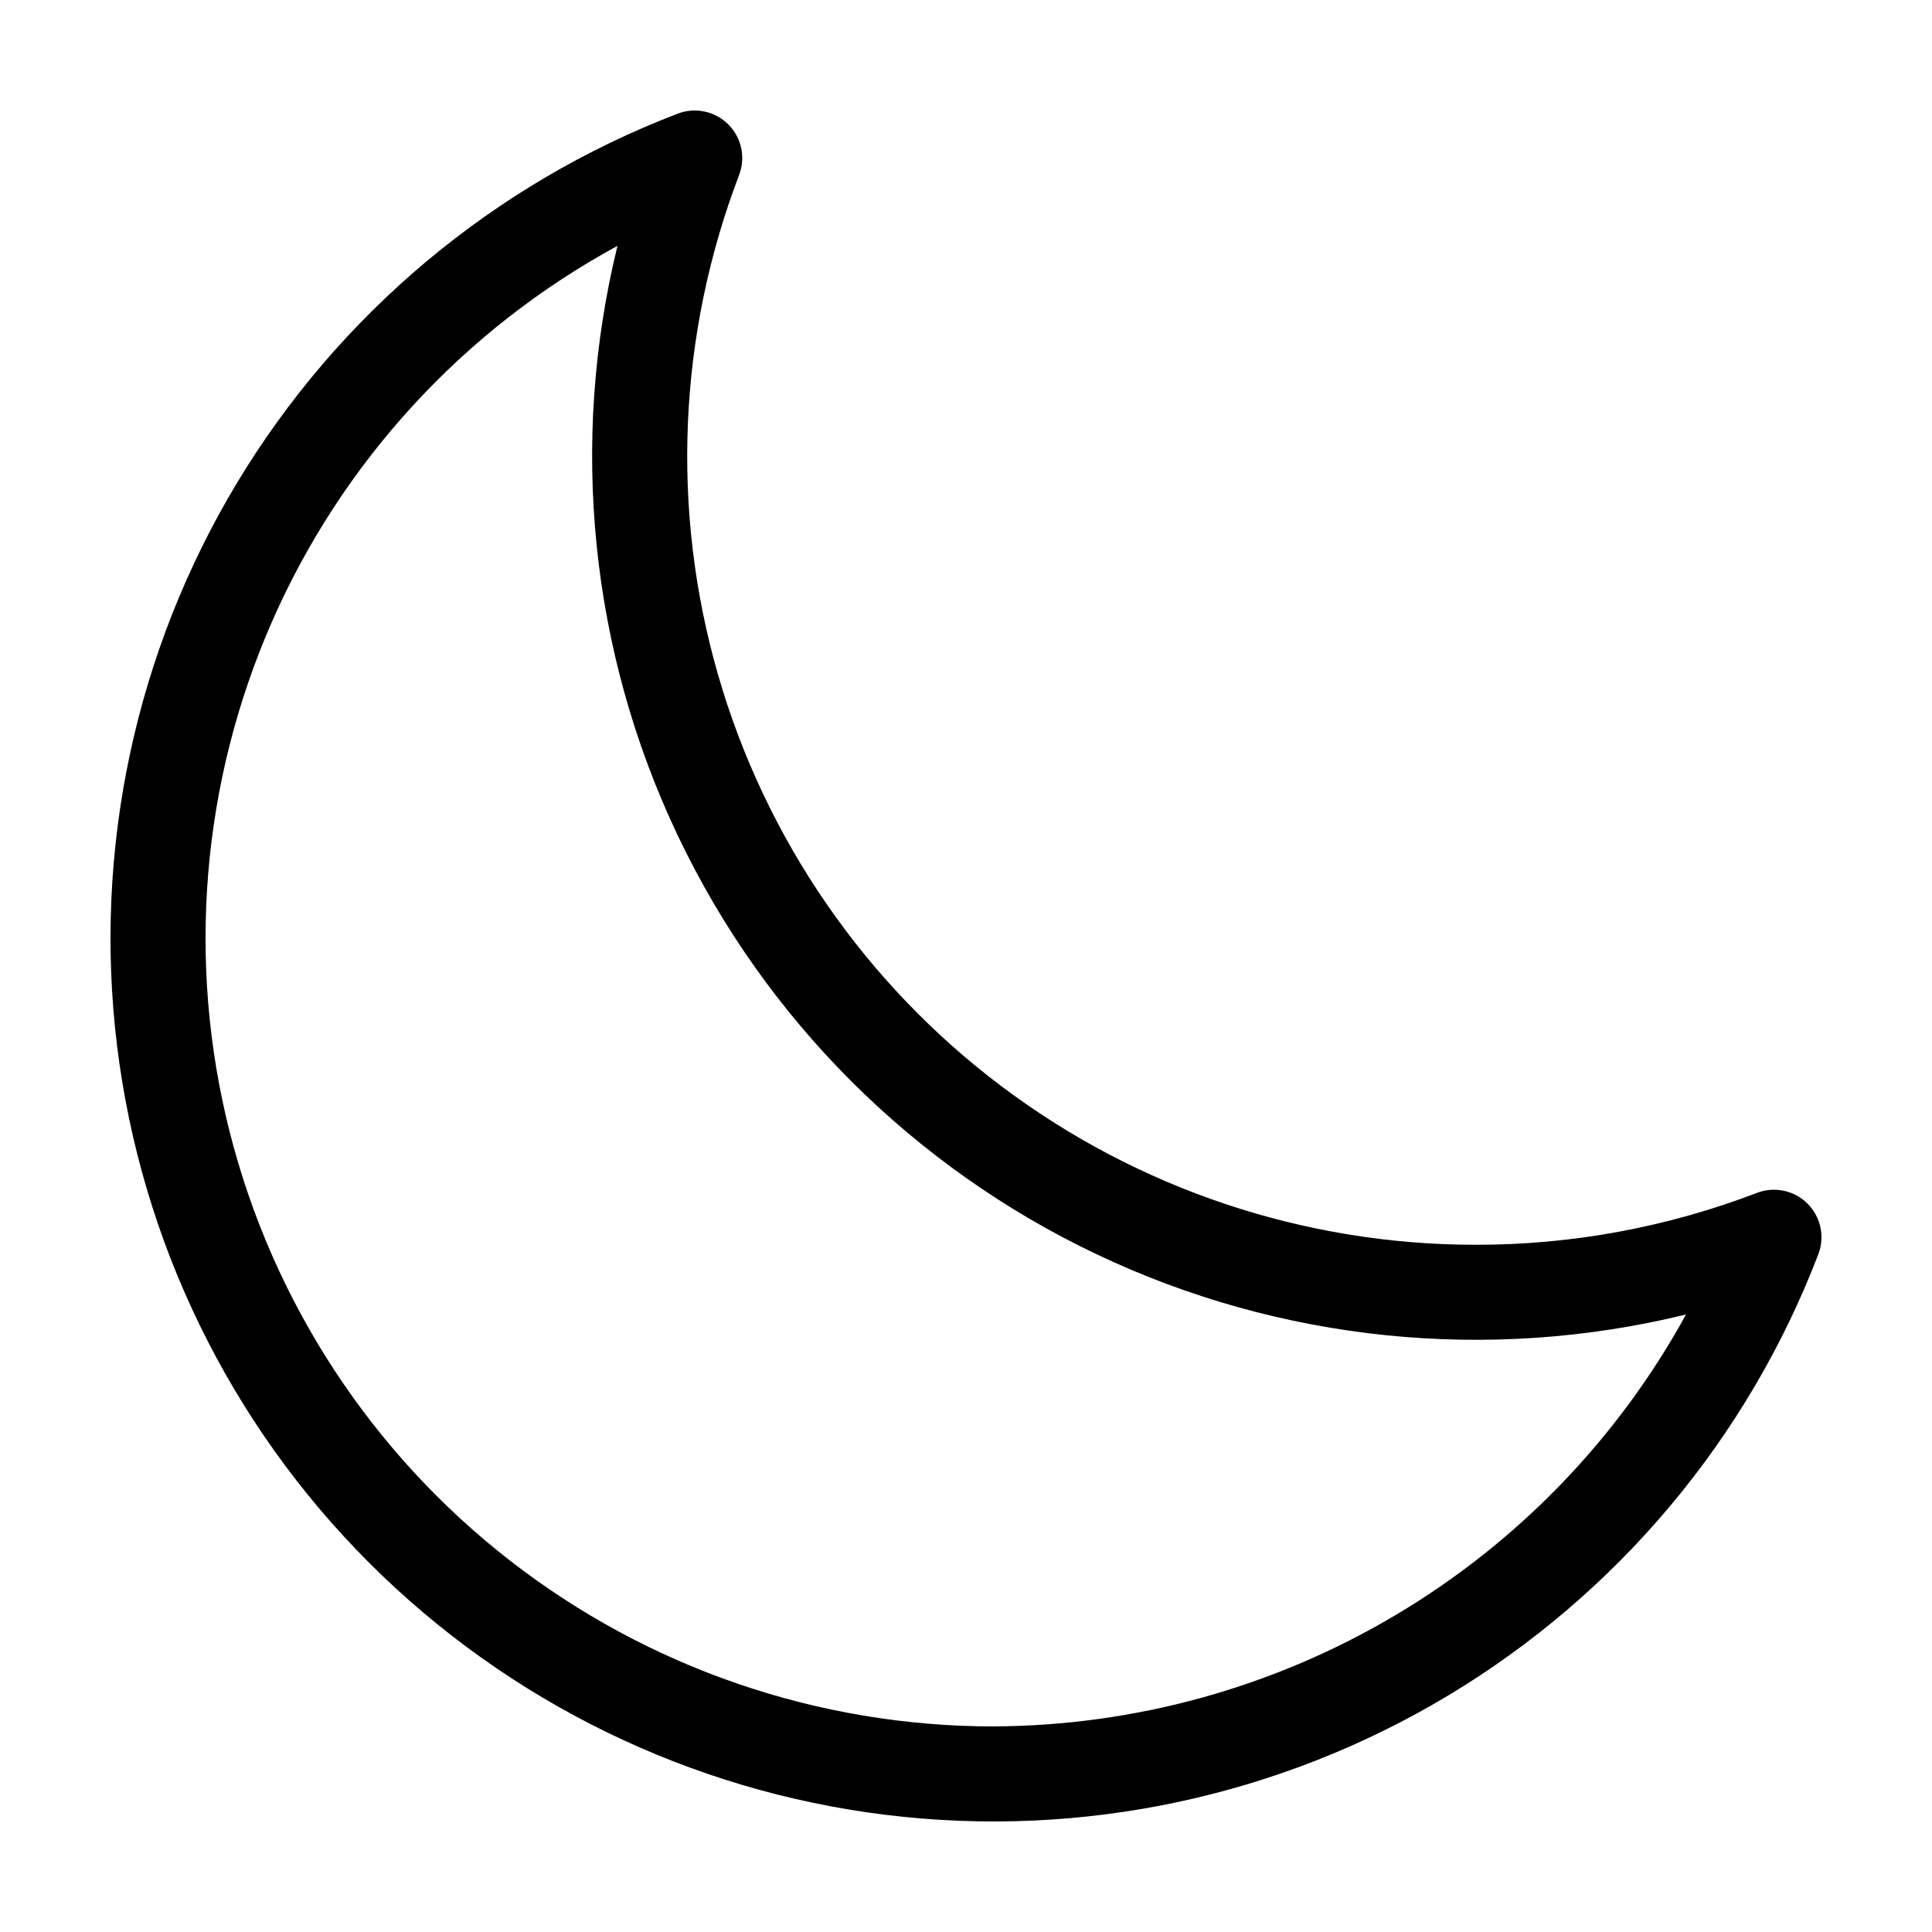 <?xml version="1.0" encoding="UTF-8"?>
<!-- Uploaded to: ICON Repo, www.svgrepo.com, Generator: ICON Repo Mixer Tools -->
<svg fill="#000000" width="800px" height="800px" version="1.1" viewBox="144 144 512 512" xmlns="http://www.w3.org/2000/svg">
 <path d="m623.02 462.98c-3.516-3.516-8.77-4.633-13.41-2.852-23.836 9.133-49.152 13.793-74.68 13.754-45.316-0.027-89.398-14.789-125.59-42.055-36.195-27.27-62.547-65.562-75.078-109.11s-10.562-89.996 5.609-132.33c1.777-4.641 0.66-9.895-2.856-13.41-3.516-3.516-8.77-4.637-13.41-2.859-48.781 18.688-89.91 53.156-116.84 97.922-26.922 44.766-38.098 97.25-31.742 149.1 6.352 51.852 29.871 100.09 66.809 137.02 36.941 36.938 85.176 60.457 137.02 66.809 51.852 6.356 104.34-4.816 149.1-31.742s79.238-68.055 97.926-116.84c1.773-4.641 0.656-9.895-2.863-13.41zm-215.73 138.54c-46.438-0.004-91.547-15.484-128.2-43.996-36.652-28.508-62.762-68.422-74.191-113.43-11.434-45.008-7.539-92.539 11.066-135.09s50.859-77.676 91.668-99.84c-12.812 52.352-7.18 107.52 15.953 156.2 23.133 48.68 62.348 87.895 111.03 111.03 48.684 23.133 103.85 28.766 156.2 15.957-18.059 32.922-44.602 60.41-76.875 79.605-32.277 19.199-69.102 29.402-106.65 29.555z"/>
</svg>